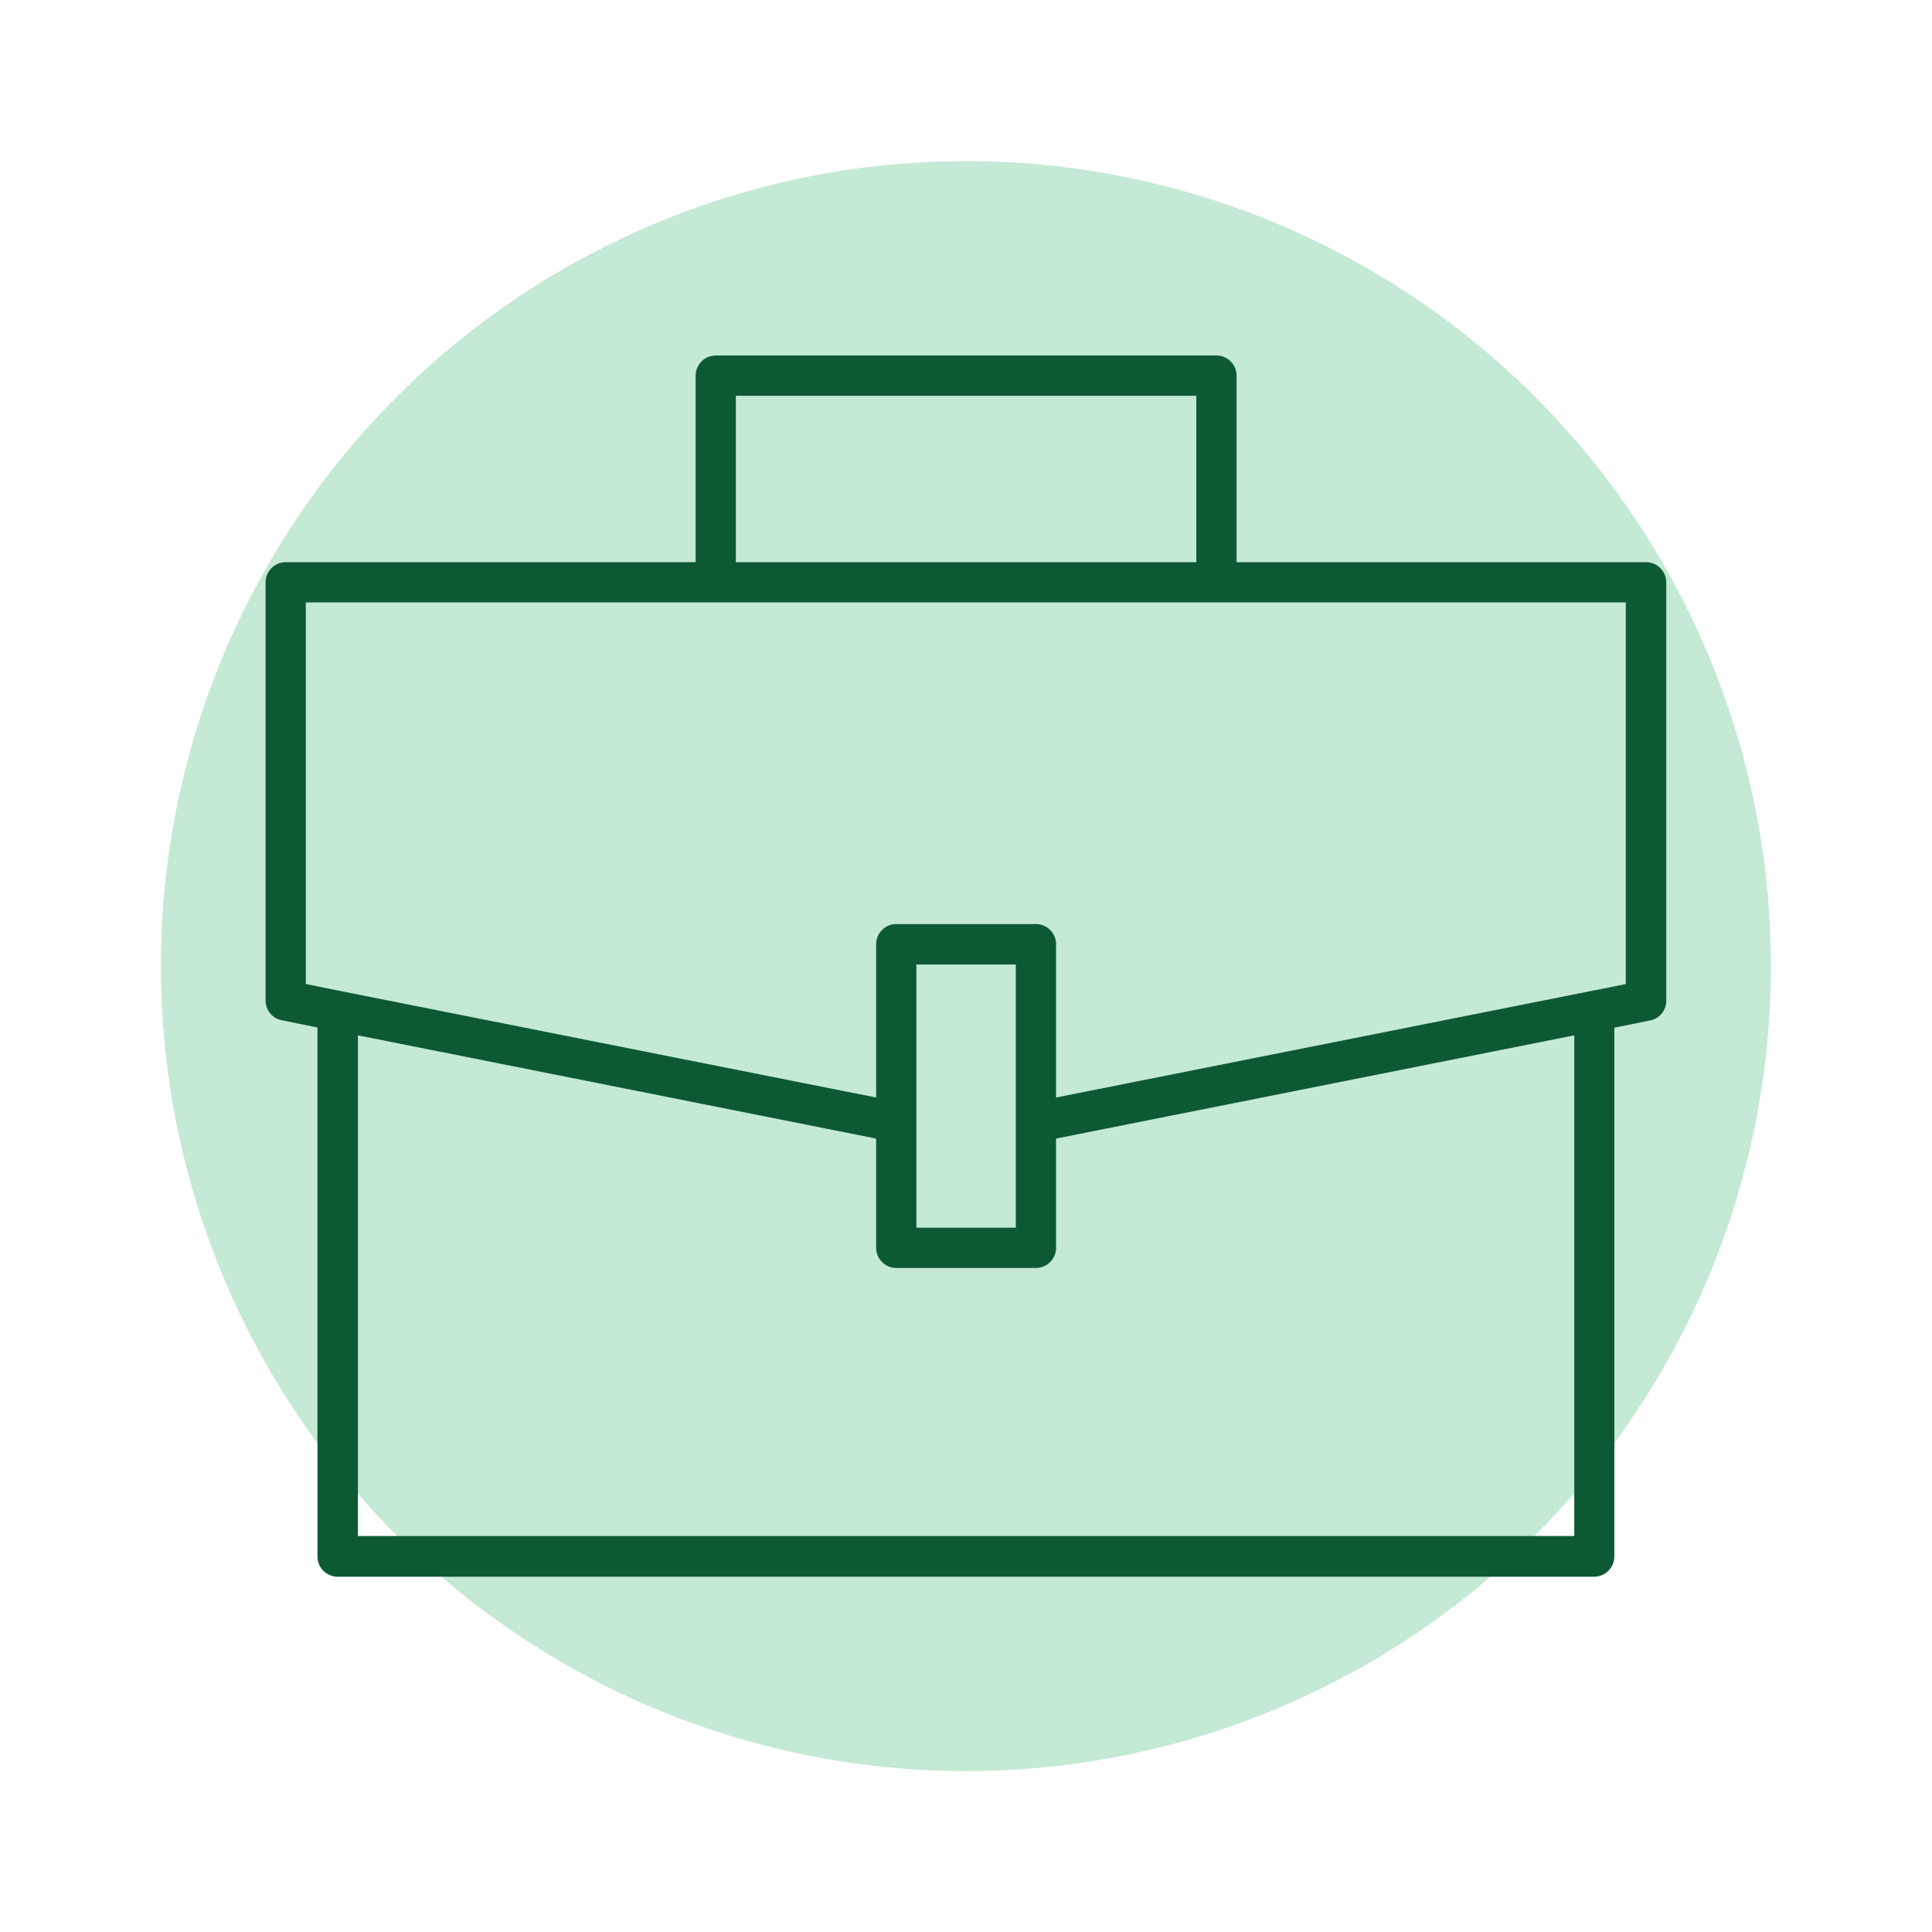 <?xml version="1.0" encoding="UTF-8"?> <svg xmlns="http://www.w3.org/2000/svg" viewBox="1952 2452 96 96" width="96" height="96" data-guides="{&quot;vertical&quot;:[],&quot;horizontal&quot;:[]}"><ellipse alignment-baseline="baseline" baseline-shift="baseline" color="rgb(51, 51, 51)" fill="#c4e9d5" font-size-adjust="none" fill-opacity="1" stroke="none" stroke-opacity="1" stroke-width="1" id="tSvg16950e1cf2b" title="Ellipse 2" cx="1999.995" cy="2500.005" rx="40" ry="40" style="transform: rotate(0deg); transform-origin: 1999.995px 2500.005px;"></ellipse><path fill="#0d5934" stroke="none" fill-opacity="1" stroke-width="1" stroke-opacity="1" alignment-baseline="baseline" baseline-shift="baseline" color="rgb(51, 51, 51)" font-size-adjust="none" id="tSvg23e45aec4d" title="Path 8" d="M 2033.805 2479.935 C 2027.018 2479.935 2020.232 2479.935 2013.445 2479.935C 2013.445 2476.845 2013.445 2473.755 2013.445 2470.665C 2013.445 2470.115 2012.995 2469.665 2012.445 2469.665C 2004.152 2469.665 1995.858 2469.665 1987.565 2469.665C 1987.015 2469.665 1986.565 2470.115 1986.565 2470.665C 1986.565 2473.755 1986.565 2476.845 1986.565 2479.935C 1979.775 2479.935 1972.985 2479.935 1966.195 2479.935C 1965.645 2479.935 1965.195 2480.385 1965.195 2480.935C 1965.195 2487.862 1965.195 2494.788 1965.195 2501.715C 1965.195 2502.195 1965.535 2502.605 1965.995 2502.695C 1966.588 2502.815 1967.182 2502.935 1967.775 2503.055C 1967.775 2511.818 1967.775 2520.582 1967.775 2529.345C 1967.775 2529.895 1968.225 2530.345 1968.775 2530.345C 1989.588 2530.345 2010.402 2530.345 2031.215 2530.345C 2031.765 2530.345 2032.215 2529.895 2032.215 2529.345C 2032.215 2520.585 2032.215 2511.825 2032.215 2503.065C 2032.808 2502.945 2033.402 2502.825 2033.995 2502.705C 2034.465 2502.615 2034.795 2502.205 2034.795 2501.725C 2034.795 2494.795 2034.795 2487.865 2034.795 2480.935C 2034.795 2480.385 2034.345 2479.935 2033.795 2479.935C 2033.798 2479.935 2033.802 2479.935 2033.805 2479.935ZM 1988.565 2471.665 C 1996.192 2471.665 2003.818 2471.665 2011.445 2471.665C 2011.445 2474.422 2011.445 2477.178 2011.445 2479.935C 2003.818 2479.935 1996.192 2479.935 1988.565 2479.935C 1988.565 2477.178 1988.565 2474.422 1988.565 2471.665ZM 1969.785 2528.335 C 1969.785 2520.038 1969.785 2511.742 1969.785 2503.445C 1978.368 2505.155 1986.952 2506.865 1995.535 2508.575C 1995.535 2510.385 1995.535 2512.195 1995.535 2514.005C 1995.535 2514.555 1995.985 2515.005 1996.535 2515.005C 1998.848 2515.005 2001.162 2515.005 2003.475 2515.005C 2004.025 2515.005 2004.475 2514.555 2004.475 2514.005C 2004.475 2512.195 2004.475 2510.385 2004.475 2508.575C 2013.058 2506.865 2021.642 2505.155 2030.225 2503.445C 2030.225 2511.738 2030.225 2520.032 2030.225 2528.325C 2010.078 2528.325 1989.932 2528.325 1969.785 2528.325C 1969.785 2528.328 1969.785 2528.332 1969.785 2528.335ZM 1997.535 2513.005 C 1997.535 2508.645 1997.535 2504.285 1997.535 2499.925C 1999.182 2499.925 2000.828 2499.925 2002.475 2499.925C 2002.475 2504.285 2002.475 2508.645 2002.475 2513.005C 2000.828 2513.005 1999.182 2513.005 1997.535 2513.005ZM 2032.805 2500.895 C 2023.362 2502.775 2013.918 2504.655 2004.475 2506.535C 2004.475 2503.995 2004.475 2501.455 2004.475 2498.915C 2004.475 2498.365 2004.025 2497.915 2003.475 2497.915C 2001.162 2497.915 1998.848 2497.915 1996.535 2497.915C 1995.985 2497.915 1995.535 2498.365 1995.535 2498.915C 1995.535 2501.455 1995.535 2503.995 1995.535 2506.535C 1986.682 2504.775 1977.828 2503.015 1968.975 2501.255C 1968.382 2501.135 1967.788 2501.015 1967.195 2500.895C 1967.195 2494.575 1967.195 2488.255 1967.195 2481.935C 1973.982 2481.935 1980.768 2481.935 1987.555 2481.935C 1995.848 2481.935 2004.142 2481.935 2012.435 2481.935C 2019.218 2481.935 2026.002 2481.935 2032.785 2481.935C 2032.785 2488.255 2032.785 2494.575 2032.785 2500.895C 2032.792 2500.895 2032.798 2500.895 2032.805 2500.895Z"></path><defs></defs></svg> 